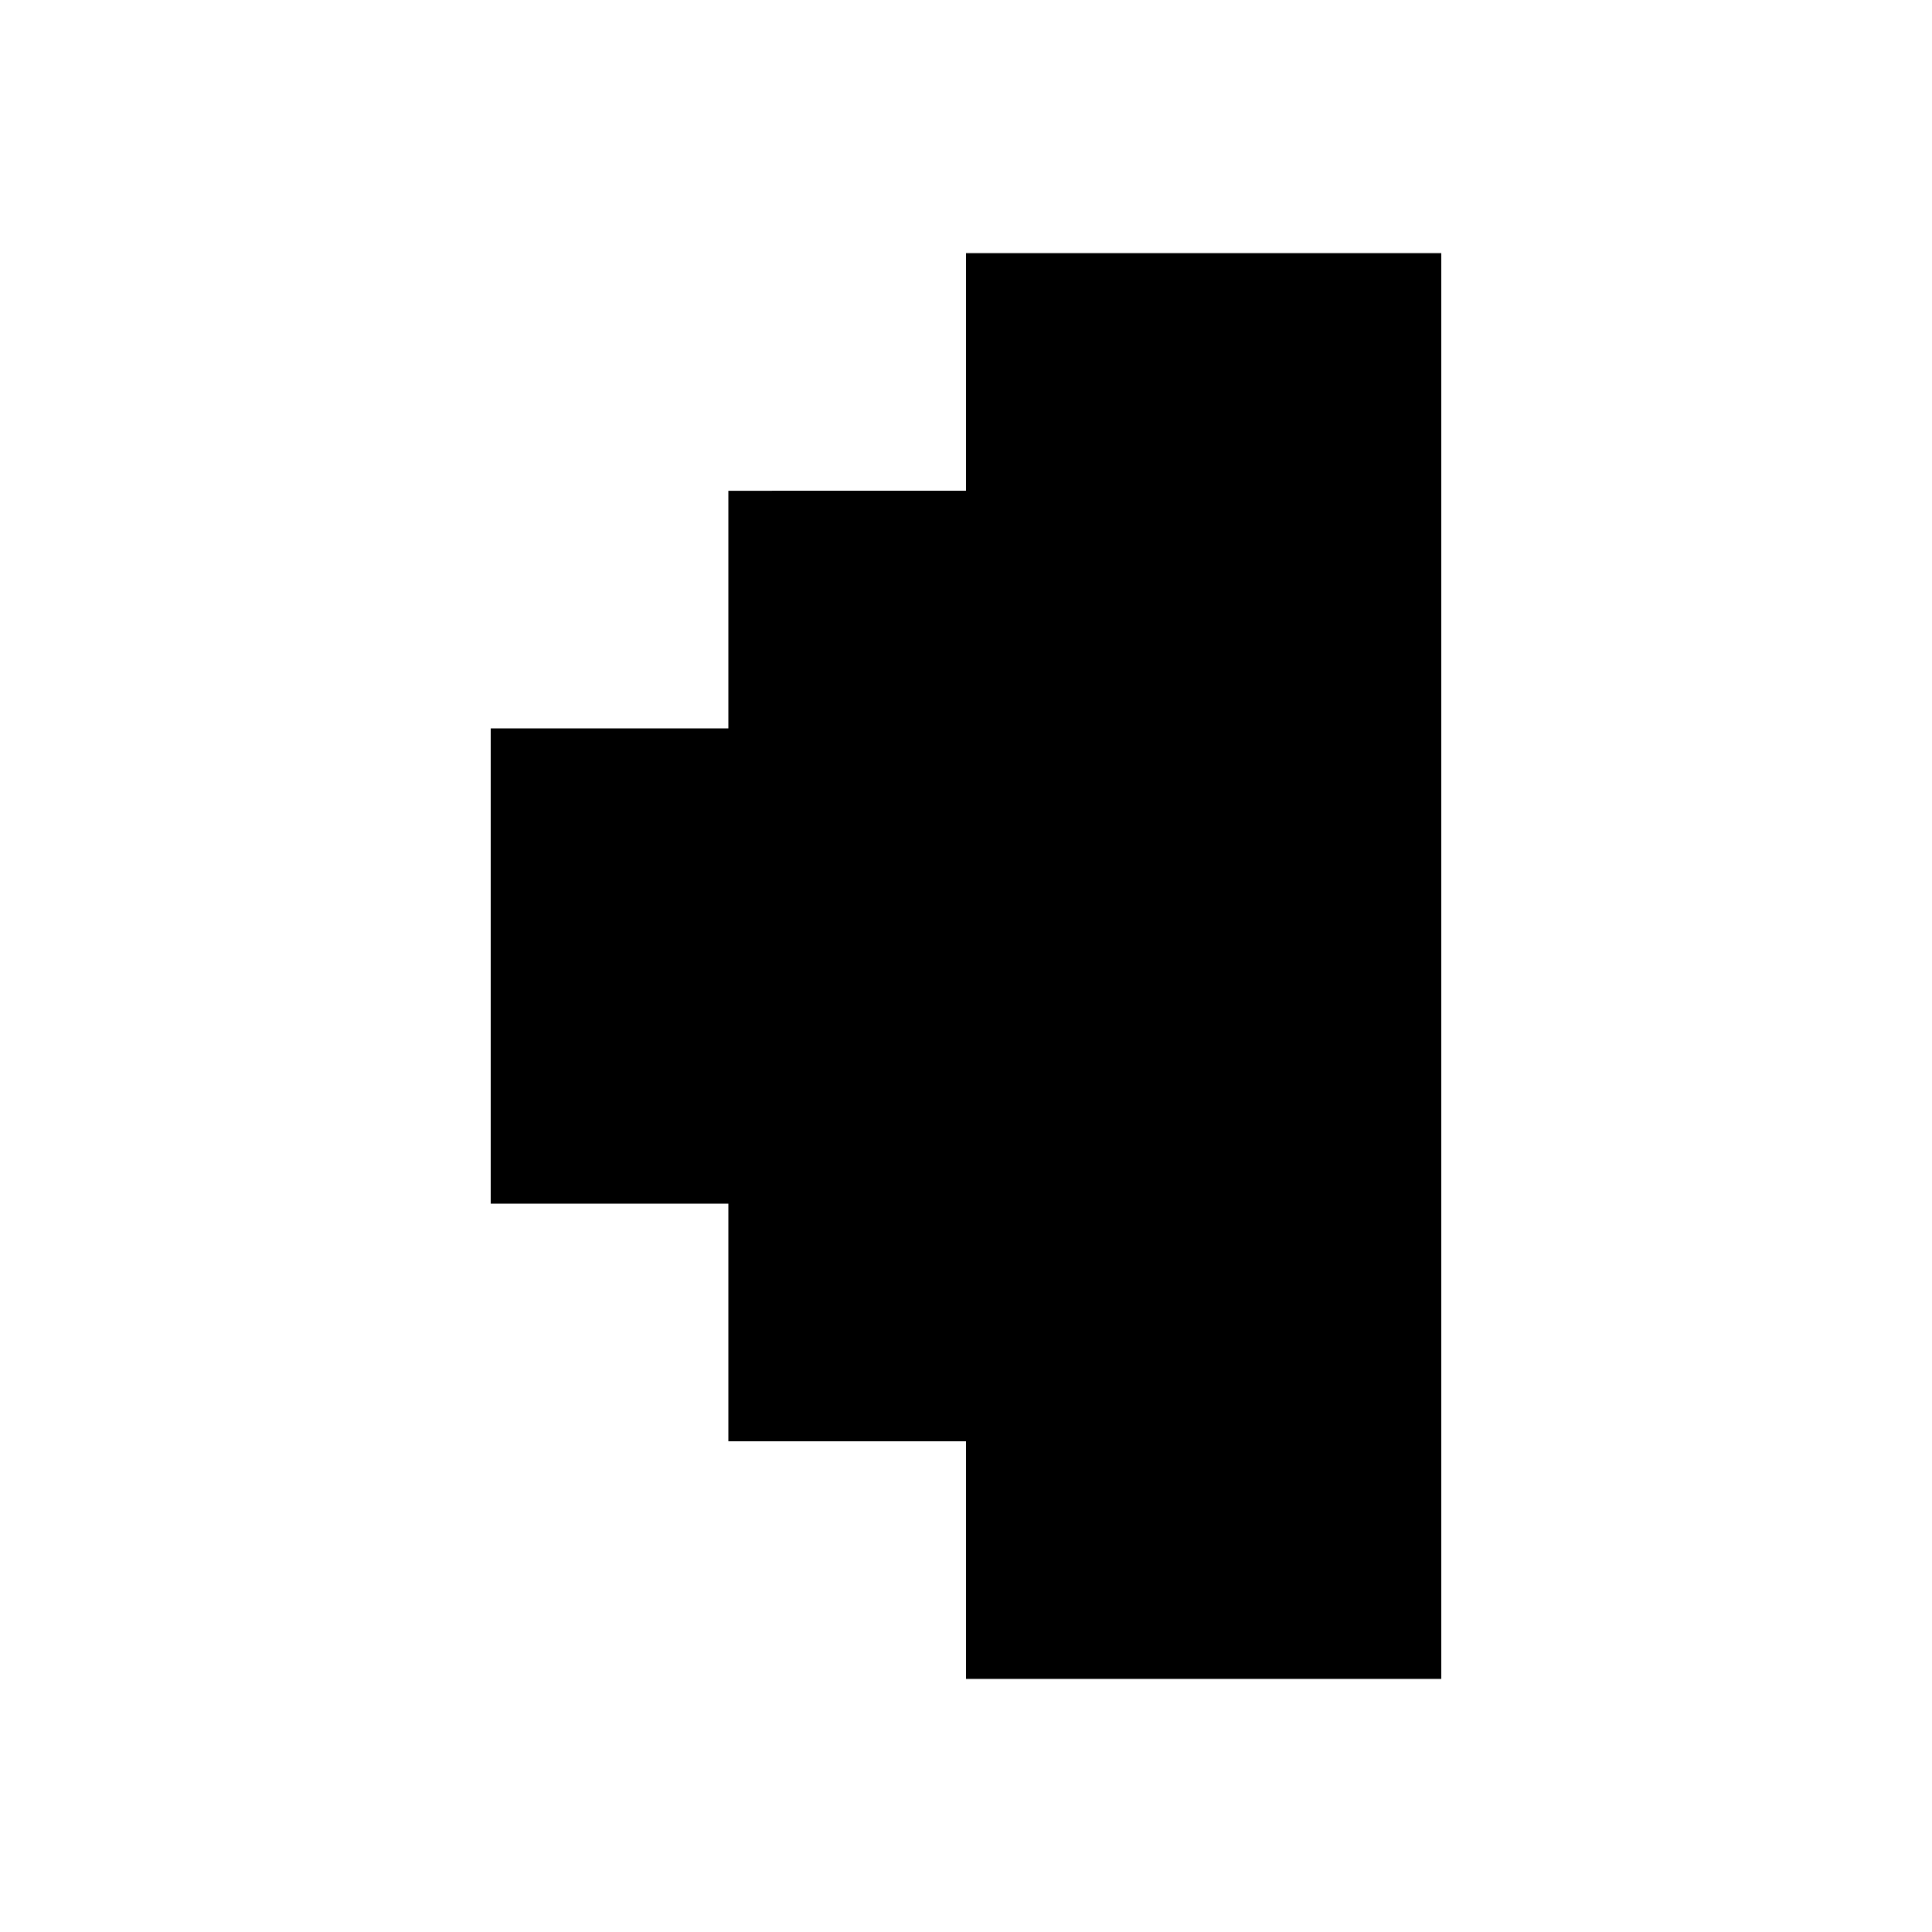 <?xml version="1.0" encoding="UTF-8"?>
<!-- Uploaded to: ICON Repo, www.iconrepo.com, Generator: ICON Repo Mixer Tools -->
<svg fill="#000000" width="800px" height="800px" version="1.1" viewBox="144 144 512 512" xmlns="http://www.w3.org/2000/svg">
 <path d="m400 274.05v-62.977h125.95v377.86h-125.95v-62.977h-62.977v-62.973h-62.977v-125.95h62.977v-62.977z" fill-rule="evenodd"/>
</svg>